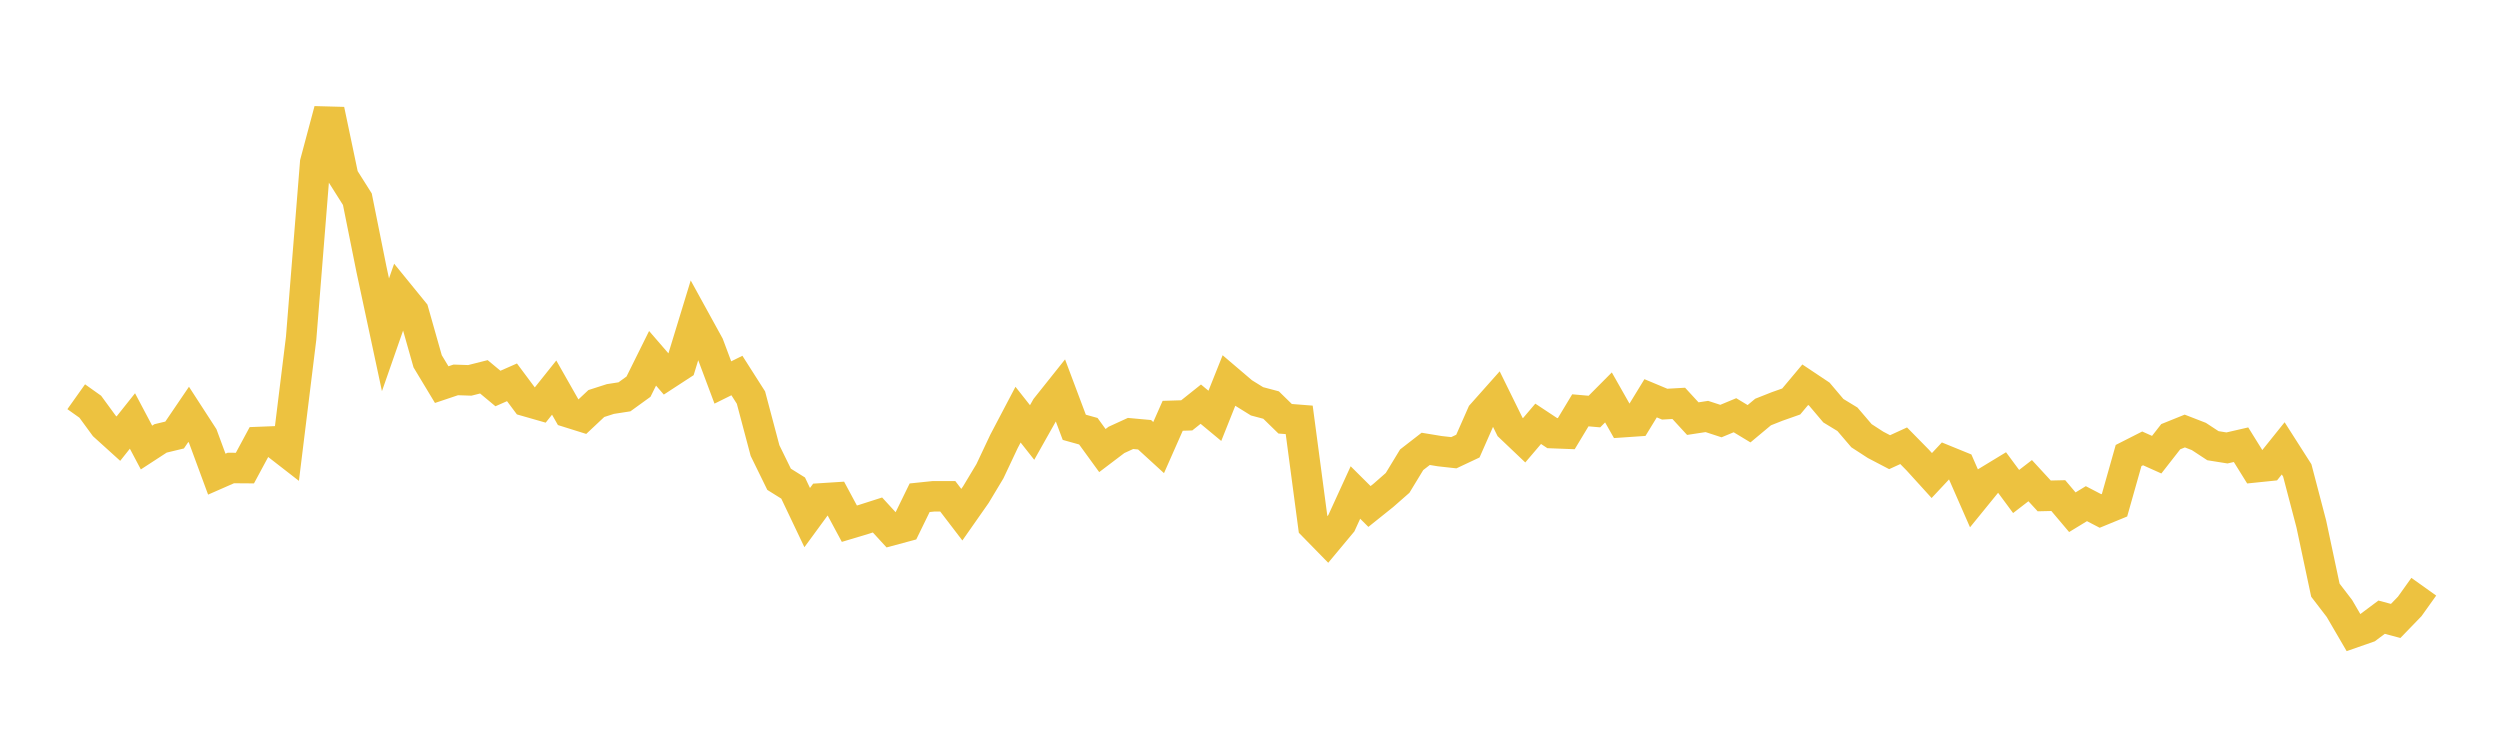 <svg width="164" height="48" xmlns="http://www.w3.org/2000/svg" xmlns:xlink="http://www.w3.org/1999/xlink"><path fill="none" stroke="rgb(237,194,64)" stroke-width="2" d="M5,26.026L5.922,26.681L6.844,27.941L7.766,28.775L8.689,27.616L9.611,29.359L10.533,28.759L11.455,28.537L12.377,27.18L13.299,28.604L14.222,31.105L15.144,30.7L16.066,30.707L16.988,28.995L17.91,28.959L18.832,29.675L19.754,22.188L20.677,10.668L21.599,7.217L22.521,11.608L23.443,13.068L24.365,17.655L25.287,21.963L26.21,19.318L27.132,20.45L28.054,23.701L28.976,25.231L29.898,24.921L30.82,24.952L31.743,24.719L32.665,25.486L33.587,25.08L34.509,26.317L35.431,26.581L36.353,25.426L37.275,27.048L38.198,27.337L39.12,26.471L40.042,26.175L40.964,26.032L41.886,25.365L42.808,23.505L43.731,24.571L44.653,23.971L45.575,20.954L46.497,22.631L47.419,25.091L48.341,24.634L49.263,26.081L50.186,29.558L51.108,31.441L52.03,32.017L52.952,33.954L53.874,32.695L54.796,32.636L55.719,34.355L56.641,34.078L57.563,33.783L58.485,34.788L59.407,34.54L60.329,32.652L61.251,32.556L62.174,32.557L63.096,33.763L64.018,32.447L64.94,30.911L65.862,28.956L66.784,27.202L67.707,28.372L68.629,26.734L69.551,25.577L70.473,28.031L71.395,28.288L72.317,29.557L73.24,28.857L74.162,28.435L75.084,28.519L76.006,29.362L76.928,27.276L77.85,27.248L78.772,26.513L79.695,27.279L80.617,24.969L81.539,25.755L82.461,26.326L83.383,26.571L84.305,27.471L85.228,27.543L86.15,34.486L87.072,35.428L87.994,34.322L88.916,32.308L89.838,33.225L90.76,32.487L91.683,31.677L92.605,30.16L93.527,29.445L94.449,29.597L95.371,29.699L96.293,29.265L97.216,27.171L98.138,26.135L99.06,28.009L99.982,28.885L100.904,27.802L101.826,28.412L102.749,28.447L103.671,26.917L104.593,26.998L105.515,26.071L106.437,27.697L107.359,27.634L108.281,26.127L109.204,26.513L110.126,26.46L111.048,27.462L111.97,27.321L112.892,27.622L113.814,27.239L114.737,27.797L115.659,27.028L116.581,26.663L117.503,26.338L118.425,25.238L119.347,25.853L120.269,26.942L121.192,27.504L122.114,28.583L123.036,29.181L123.958,29.663L124.88,29.241L125.802,30.179L126.725,31.195L127.647,30.21L128.569,30.586L129.491,32.689L130.413,31.556L131.335,30.996L132.257,32.242L133.18,31.531L134.102,32.532L135.024,32.511L135.946,33.602L136.868,33.04L137.79,33.52L138.713,33.141L139.635,29.882L140.557,29.414L141.479,29.827L142.401,28.647L143.323,28.275L144.246,28.633L145.168,29.238L146.09,29.385L147.012,29.173L147.934,30.657L148.856,30.562L149.778,29.413L150.701,30.859L151.623,34.378L152.545,38.715L153.467,39.917L154.389,41.499L155.311,41.177L156.234,40.487L157.156,40.734L158.078,39.781L159,38.489"></path></svg>